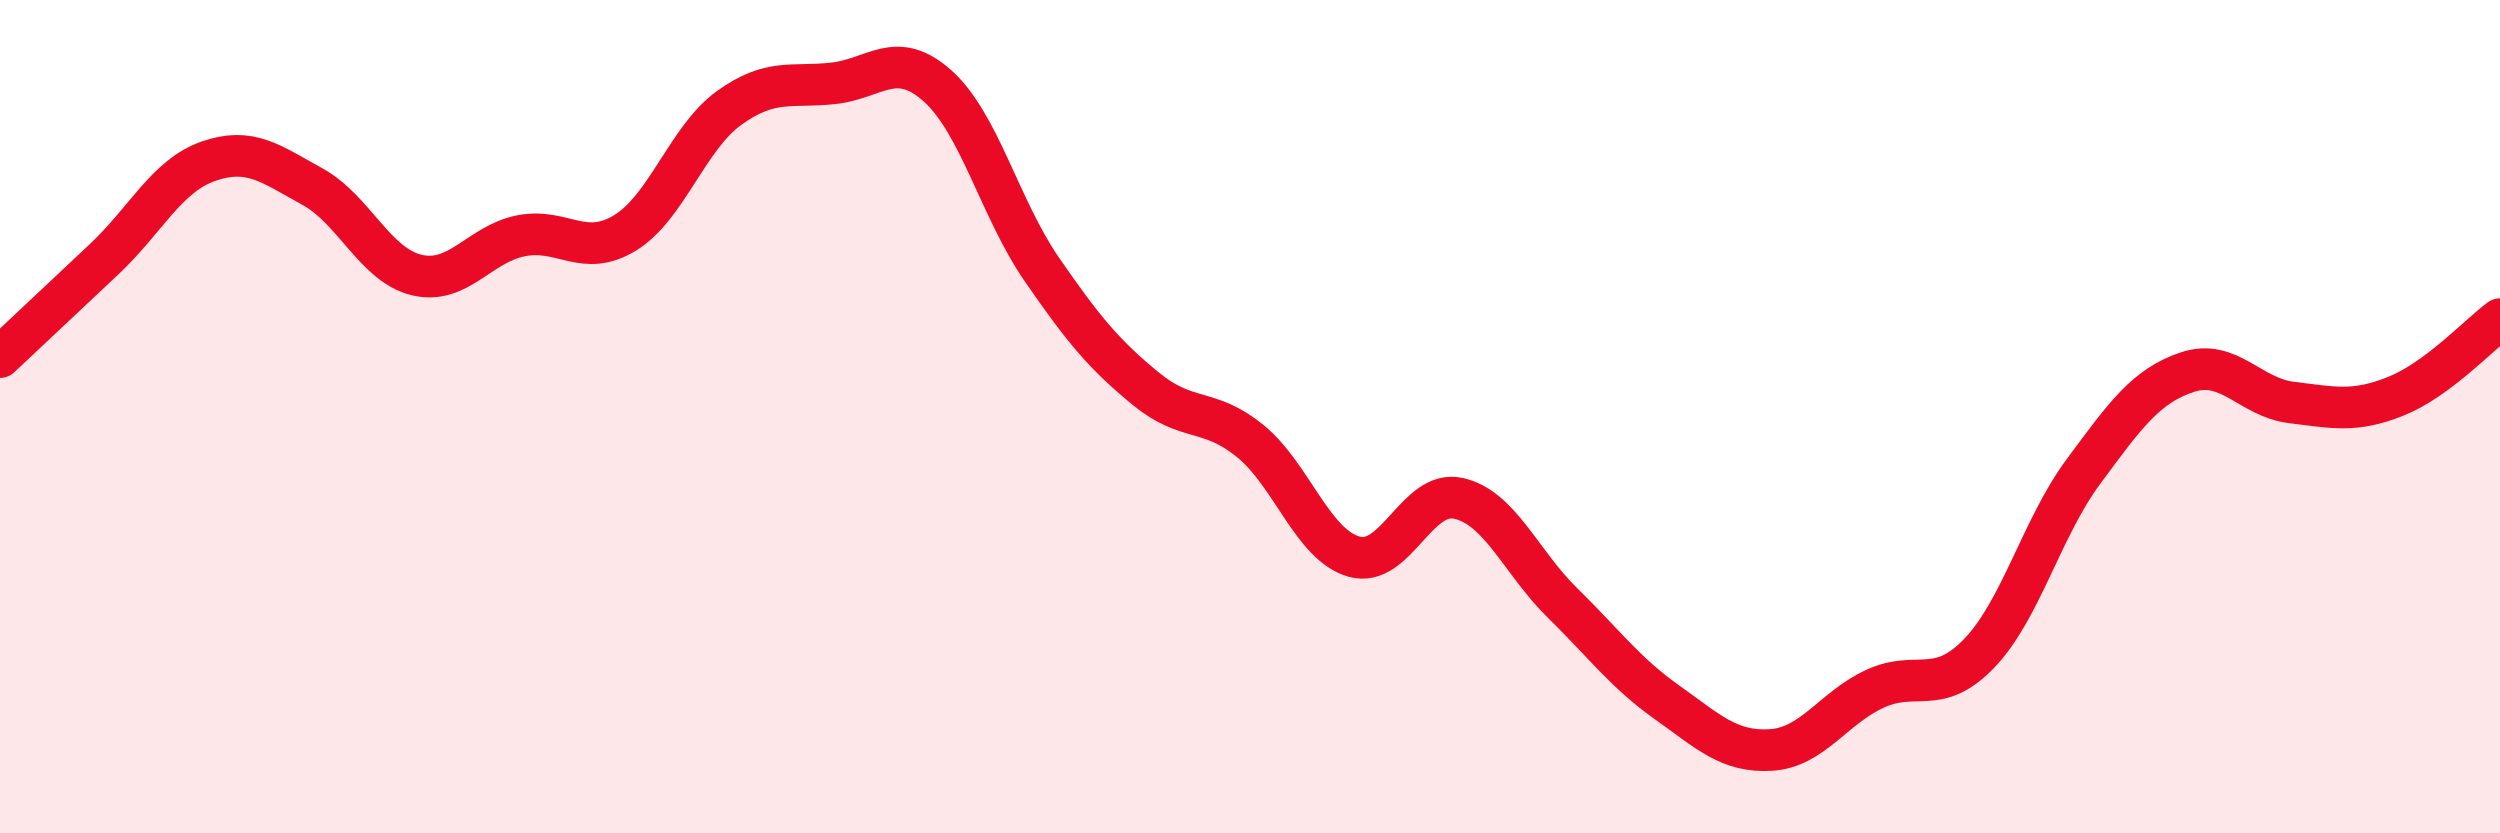 
    <svg width="60" height="20" viewBox="0 0 60 20" xmlns="http://www.w3.org/2000/svg">
      <path
        d="M 0,8.57 C 0.5,8.1 1.5,7.16 2.5,6.22 C 3.5,5.28 4,4.22 5,3.87 C 6,3.52 6.5,3.93 7.5,4.48 C 8.5,5.03 9,6.36 10,6.6 C 11,6.84 11.5,5.86 12.5,5.66 C 13.5,5.46 14,6.2 15,5.59 C 16,4.98 16.5,3.31 17.5,2.59 C 18.5,1.87 19,2.11 20,2 C 21,1.89 21.5,1.17 22.5,2.06 C 23.5,2.95 24,5.01 25,6.46 C 26,7.91 26.5,8.51 27.5,9.33 C 28.5,10.15 29,9.77 30,10.58 C 31,11.39 31.5,13.08 32.5,13.36 C 33.5,13.64 34,11.74 35,11.96 C 36,12.18 36.5,13.49 37.5,14.47 C 38.5,15.45 39,16.14 40,16.85 C 41,17.56 41.5,18.06 42.5,18 C 43.5,17.94 44,16.99 45,16.53 C 46,16.07 46.5,16.72 47.5,15.68 C 48.5,14.64 49,12.67 50,11.32 C 51,9.97 51.5,9.26 52.5,8.93 C 53.5,8.6 54,9.54 55,9.66 C 56,9.78 56.5,9.91 57.5,9.51 C 58.5,9.11 59.5,8.03 60,7.66L60 20L0 20Z"
        fill="#EB0A25"
        opacity="0.1"
        stroke-linecap="round"
        stroke-linejoin="round"
      />
      <path
        d="M 0,8.57 C 0.5,8.1 1.5,7.16 2.5,6.22 C 3.5,5.28 4,4.22 5,3.87 C 6,3.52 6.5,3.93 7.5,4.48 C 8.5,5.03 9,6.36 10,6.6 C 11,6.84 11.5,5.86 12.5,5.66 C 13.5,5.46 14,6.2 15,5.59 C 16,4.98 16.5,3.31 17.5,2.59 C 18.5,1.87 19,2.11 20,2 C 21,1.89 21.5,1.17 22.5,2.06 C 23.5,2.95 24,5.01 25,6.46 C 26,7.91 26.5,8.51 27.5,9.33 C 28.5,10.15 29,9.77 30,10.58 C 31,11.39 31.5,13.08 32.5,13.36 C 33.5,13.64 34,11.74 35,11.96 C 36,12.18 36.5,13.49 37.5,14.47 C 38.5,15.45 39,16.14 40,16.85 C 41,17.56 41.5,18.06 42.5,18 C 43.5,17.94 44,16.99 45,16.53 C 46,16.07 46.5,16.72 47.5,15.68 C 48.5,14.64 49,12.67 50,11.32 C 51,9.97 51.5,9.26 52.5,8.93 C 53.5,8.6 54,9.54 55,9.66 C 56,9.78 56.5,9.91 57.5,9.51 C 58.5,9.11 59.5,8.03 60,7.66"
        stroke="#EB0A25"
        stroke-width="1"
        fill="none"
        stroke-linecap="round"
        stroke-linejoin="round"
      />
    </svg>
  